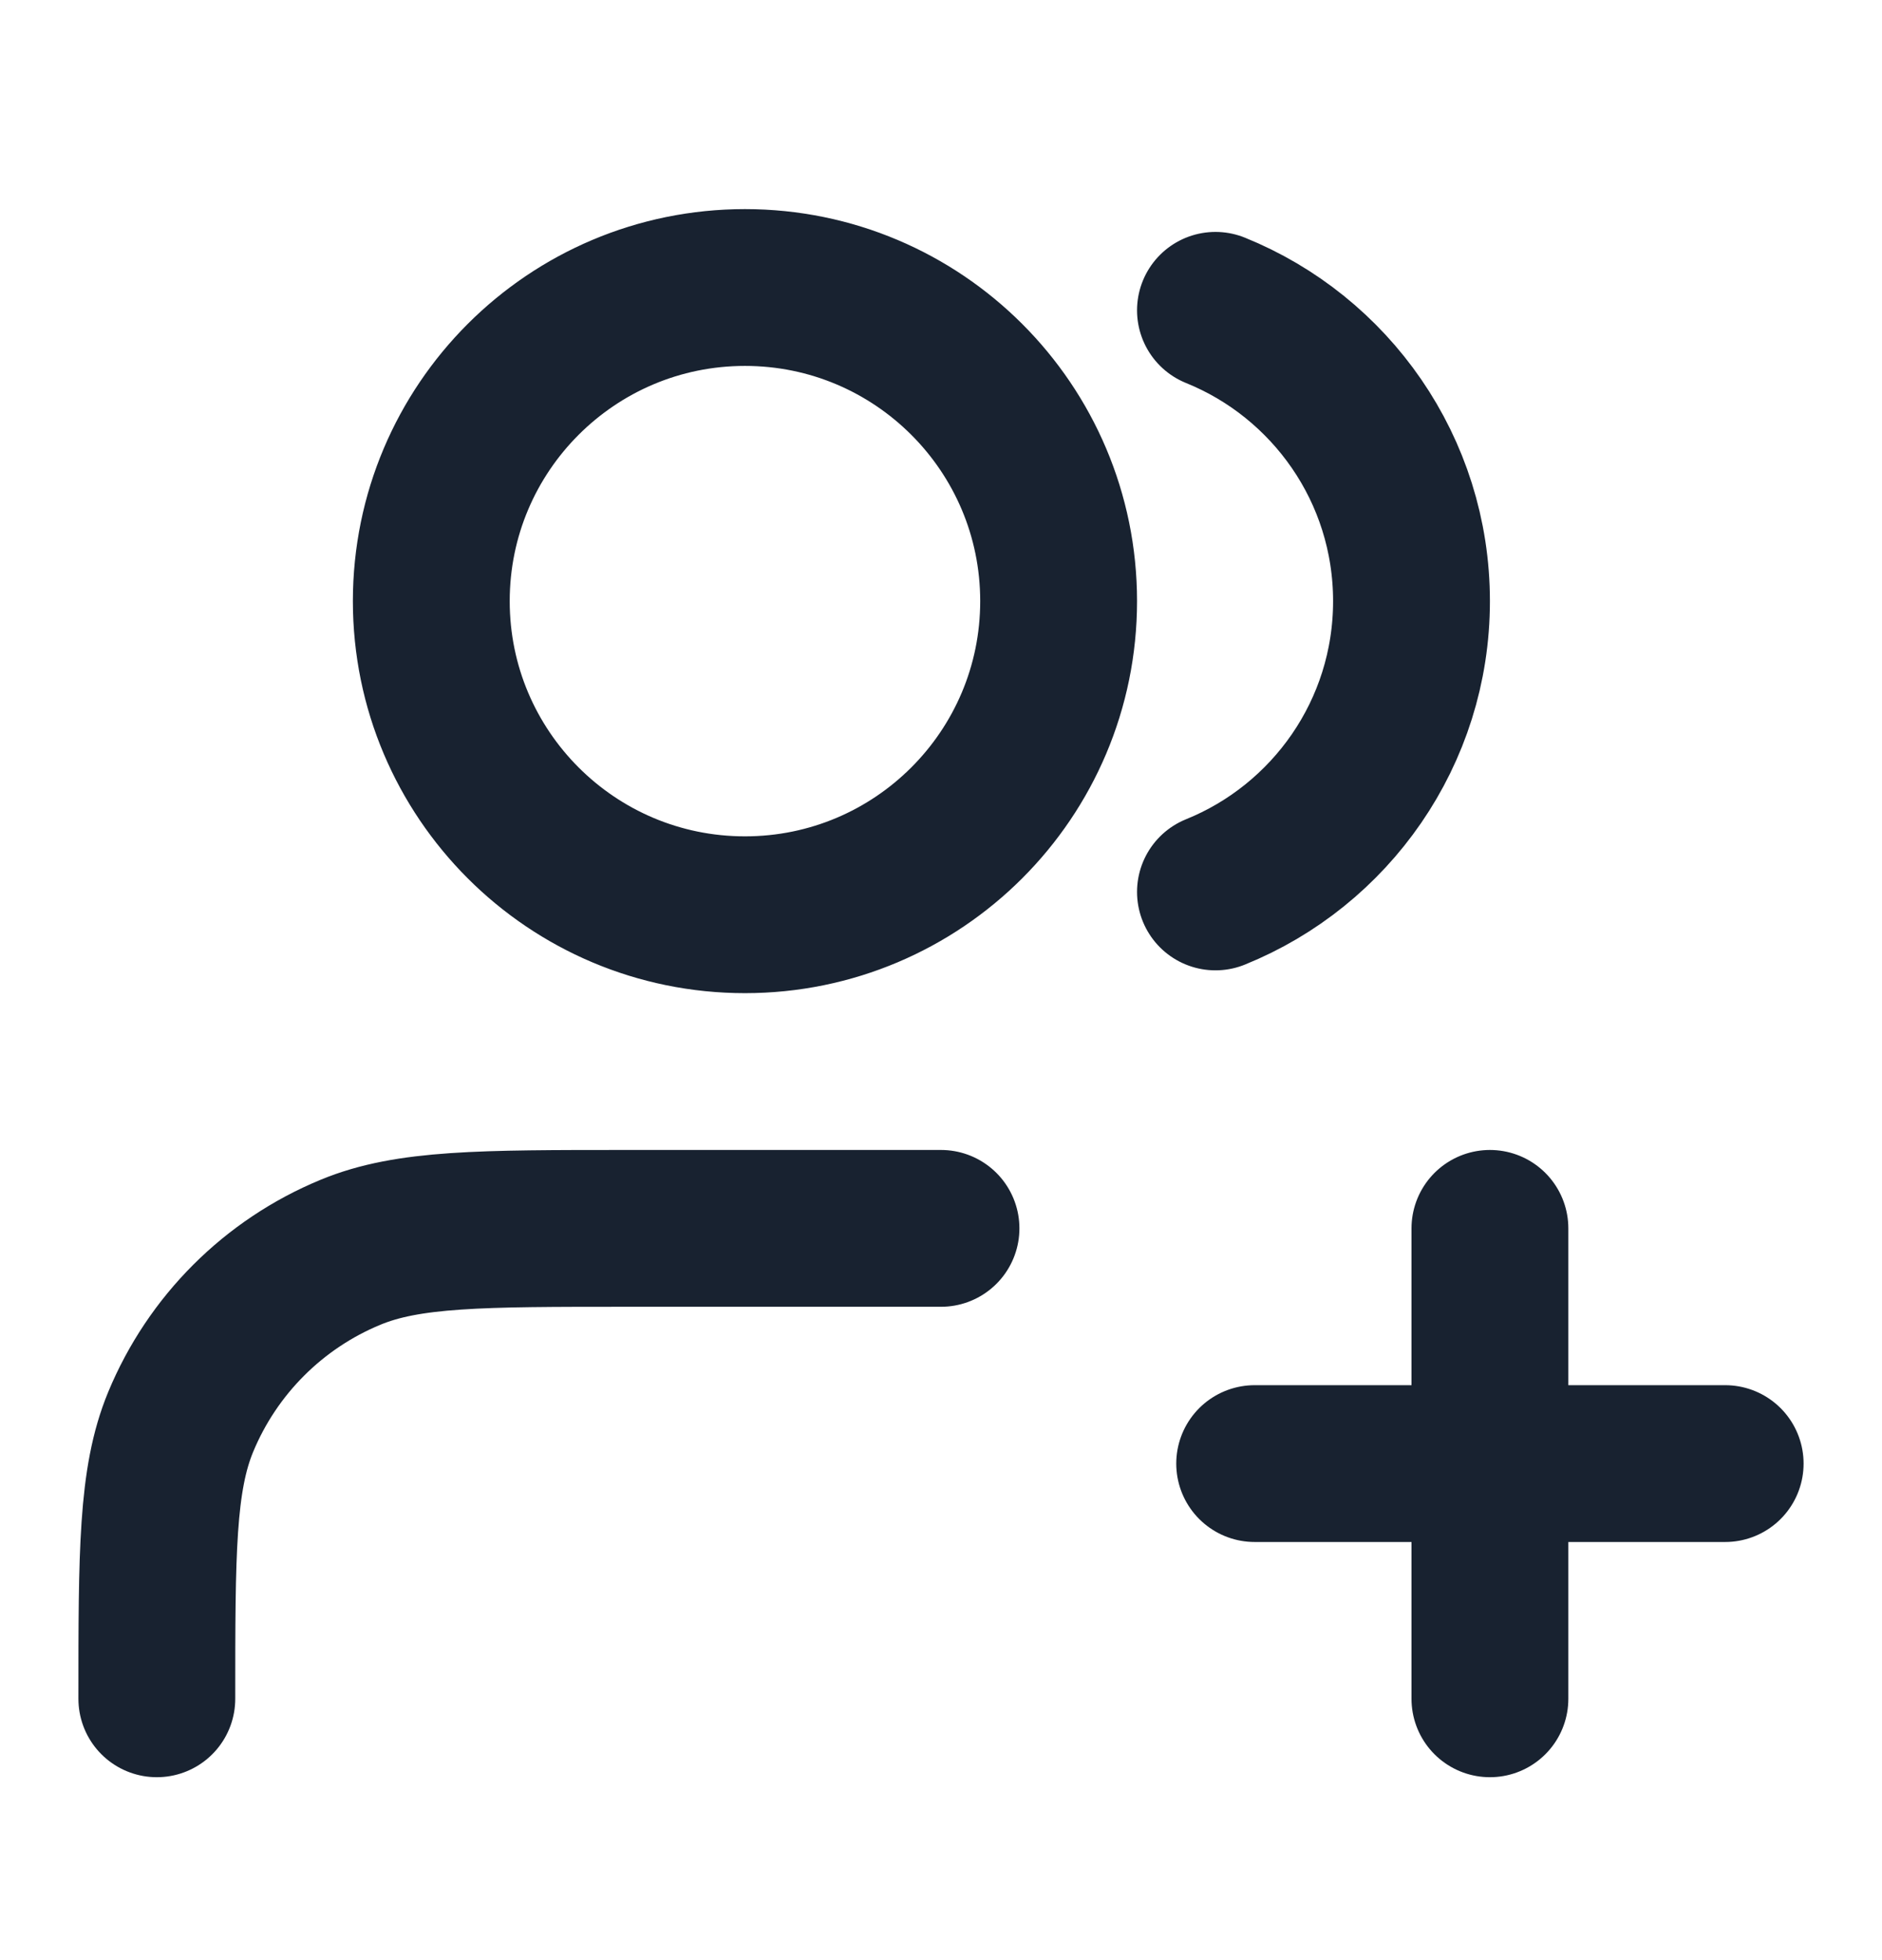 <svg width="24" height="25" viewBox="0 0 24 25" fill="none" xmlns="http://www.w3.org/2000/svg">
<path d="M19 21.667V15.667M16 18.667H22M12 15.667H8C6.136 15.667 5.204 15.667 4.469 15.972C3.489 16.377 2.71 17.156 2.304 18.136C2 18.871 2 19.803 2 21.667M15.5 3.958C16.966 4.551 18 5.988 18 7.667C18 9.346 16.966 10.783 15.5 11.376M13.5 7.667C13.5 9.876 11.709 11.667 9.5 11.667C7.291 11.667 5.5 9.876 5.5 7.667C5.5 5.458 7.291 3.667 9.5 3.667C11.709 3.667 13.5 5.458 13.5 7.667Z" stroke="#182230" stroke-width="2" stroke-linecap="round" stroke-linejoin="round"/>
</svg>
